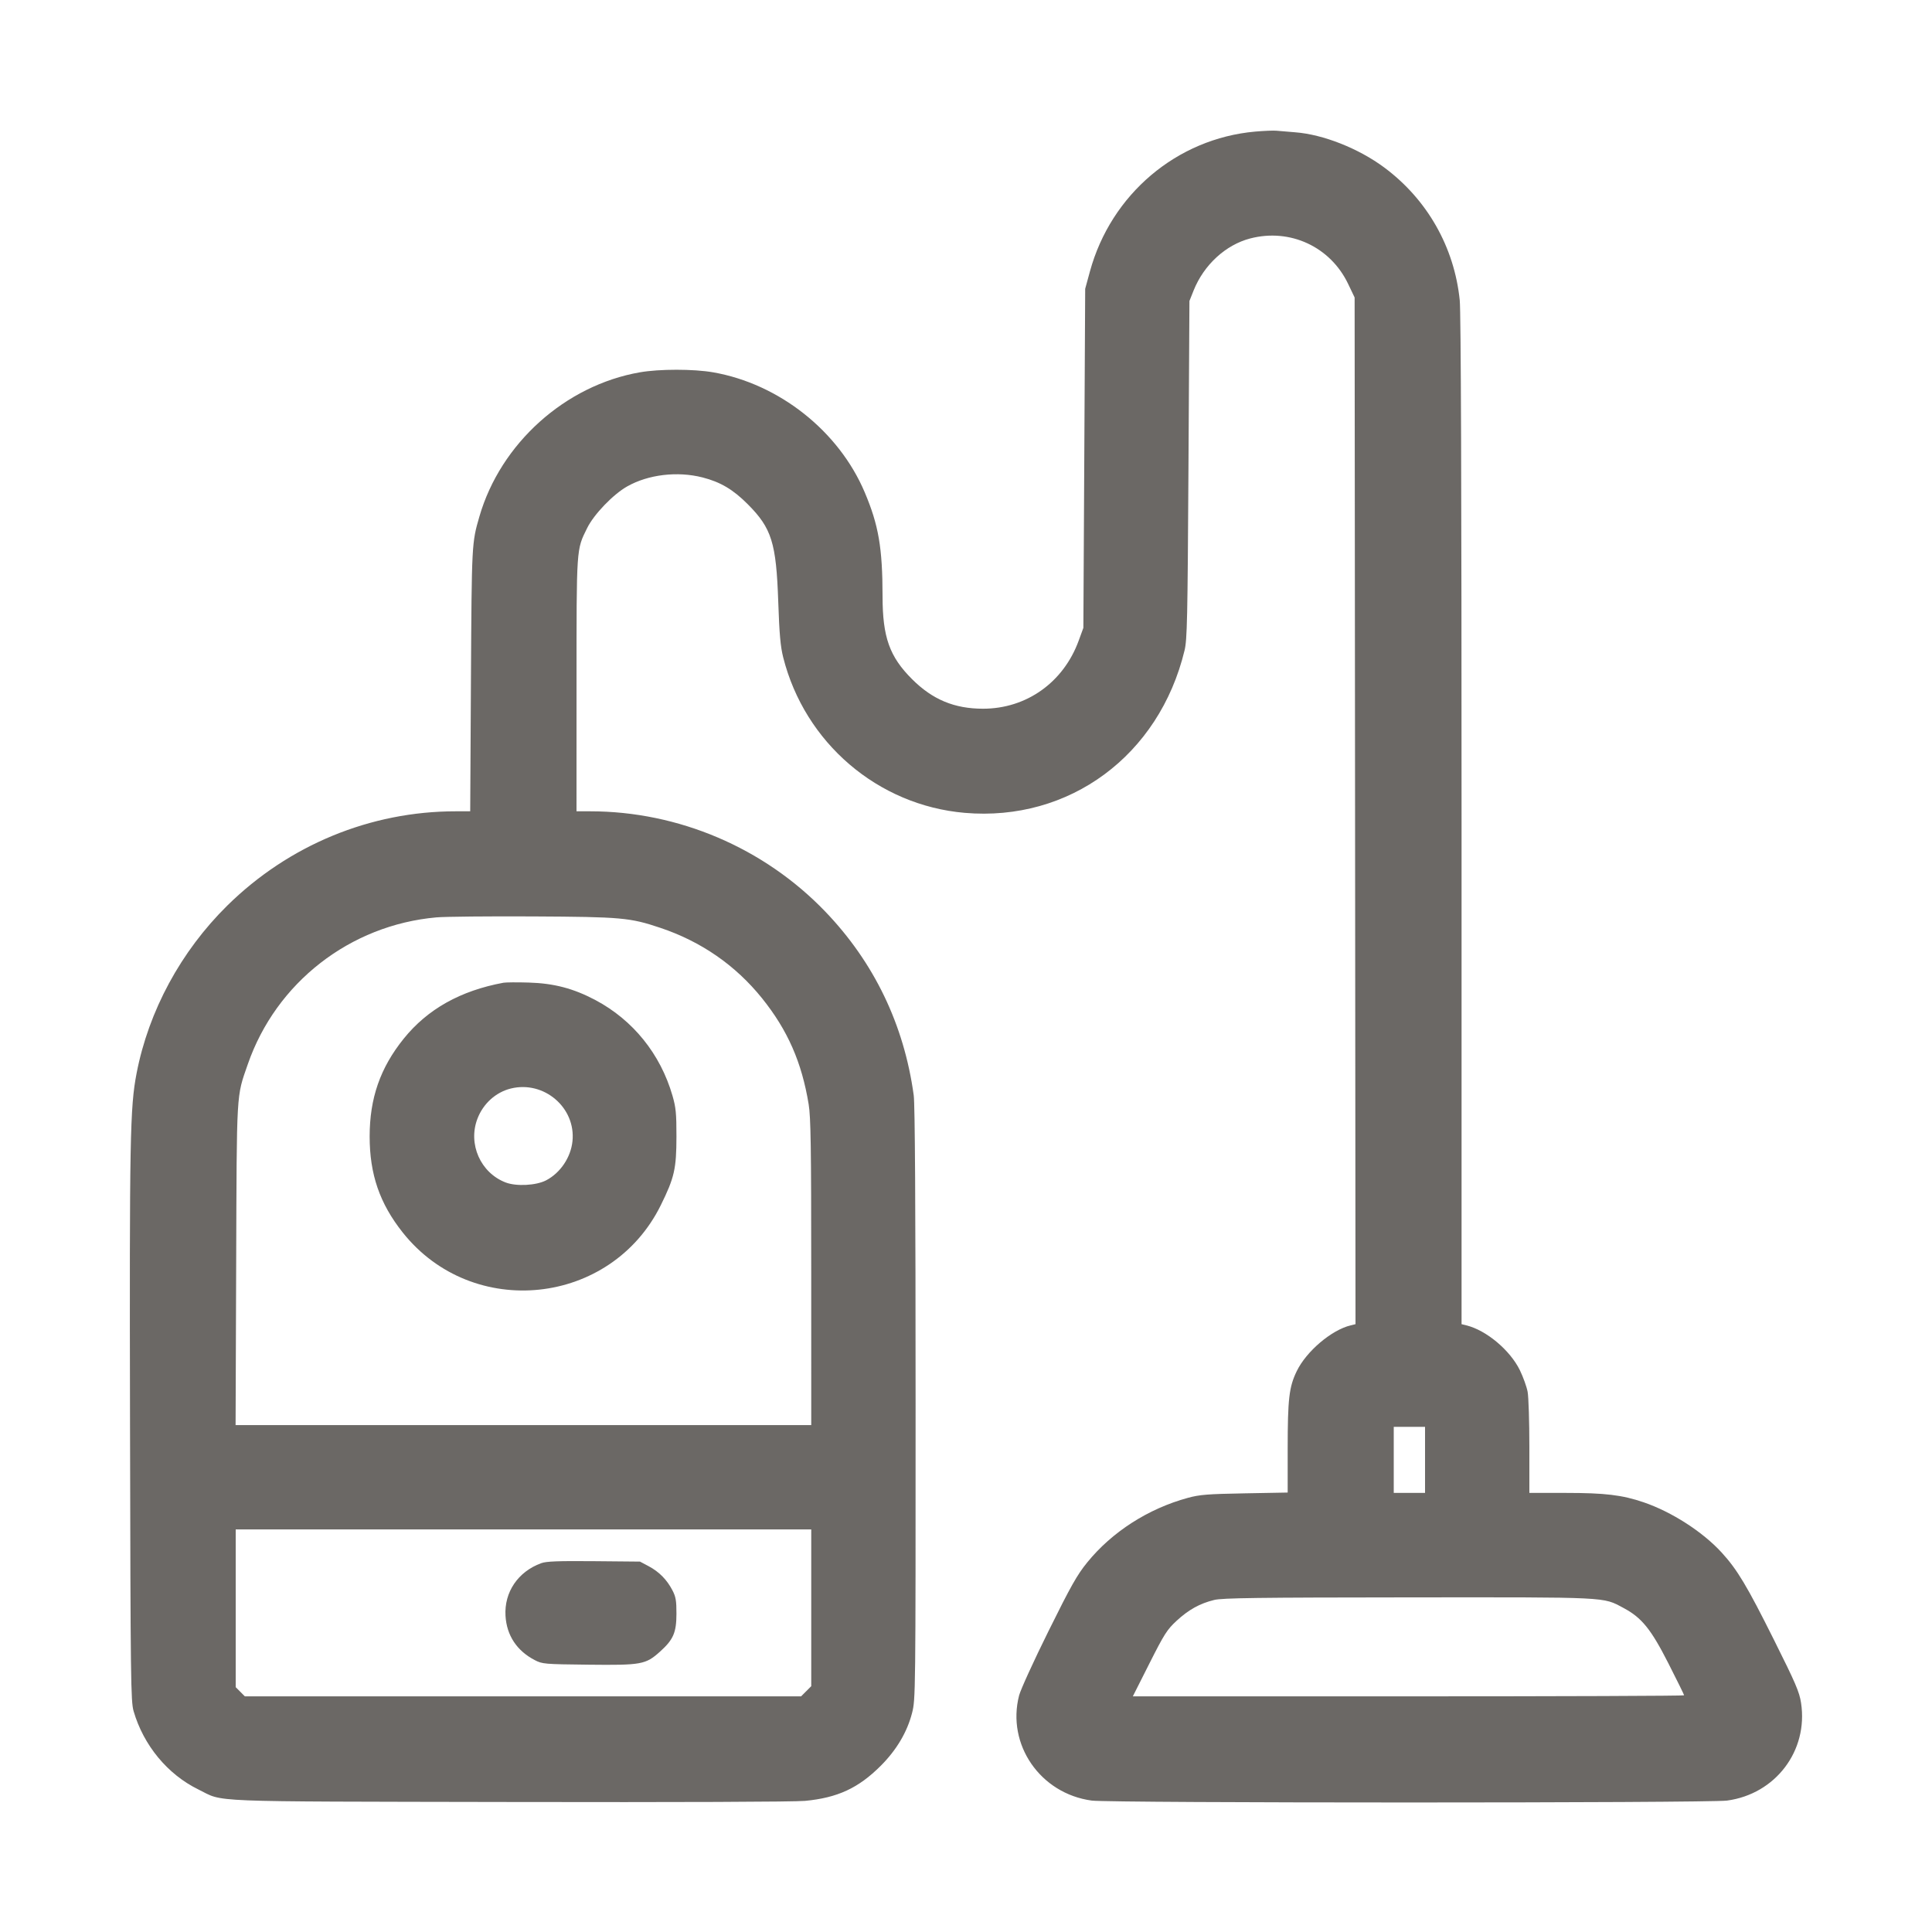 <svg width="100" height="100" viewBox="0 0 100 100" fill="none" xmlns="http://www.w3.org/2000/svg">
<path fill-rule="evenodd" clip-rule="evenodd" d="M64.968 6.811C60.913 7.172 57.506 10.055 56.414 14.05L56.169 14.948L56.122 23.723L56.075 32.498L55.832 33.162C55.044 35.32 53.129 36.683 50.883 36.683C49.399 36.683 48.268 36.212 47.208 35.153C46.041 33.988 45.683 32.982 45.681 30.865C45.678 28.354 45.477 27.179 44.756 25.478C43.414 22.311 40.325 19.867 36.91 19.271C35.893 19.094 34.136 19.094 33.119 19.271C29.255 19.945 25.909 22.954 24.813 26.738C24.417 28.106 24.416 28.118 24.376 35.175L24.338 41.993H23.588C19.172 41.993 14.944 43.739 11.761 46.876C9.361 49.243 7.695 52.322 7.071 55.548C6.729 57.316 6.7 58.904 6.73 73.763C6.756 87.012 6.77 88.066 6.915 88.568C7.43 90.338 8.672 91.841 10.265 92.621C11.636 93.293 10.332 93.24 26.371 93.271C35.099 93.288 41.124 93.265 41.671 93.213C43.352 93.052 44.432 92.552 45.585 91.399C46.404 90.581 46.956 89.65 47.209 88.66C47.389 87.957 47.392 87.722 47.391 72.672C47.39 62.317 47.359 57.171 47.294 56.693C46.794 53.035 45.24 49.809 42.712 47.179C39.542 43.881 35.112 41.993 30.544 41.993H29.84L29.841 35.445C29.842 28.269 29.828 28.474 30.39 27.334C30.738 26.626 31.736 25.587 32.463 25.177C33.556 24.559 35.062 24.38 36.359 24.711C37.294 24.95 37.946 25.337 38.707 26.102C39.943 27.343 40.178 28.096 40.282 31.148C40.34 32.831 40.397 33.466 40.539 34.028C41.656 38.45 45.433 41.684 49.932 42.073C55.347 42.541 59.999 39.105 61.312 33.666C61.447 33.107 61.469 32.076 61.514 24.308L61.565 15.578L61.78 15.038C62.311 13.71 63.438 12.674 64.711 12.342C66.777 11.805 68.861 12.772 69.779 14.695L70.115 15.398L70.138 41.968L70.161 68.539L69.913 68.599C68.917 68.839 67.615 69.945 67.118 70.973C66.722 71.79 66.651 72.402 66.65 74.991L66.65 77.254L64.422 77.295C62.506 77.33 62.095 77.362 61.483 77.529C59.433 78.087 57.557 79.29 56.273 80.873C55.751 81.515 55.43 82.084 54.269 84.428C53.509 85.962 52.825 87.459 52.749 87.754C52.09 90.297 53.847 92.84 56.509 93.198C57.484 93.329 88.415 93.329 89.391 93.198C91.899 92.861 93.6 90.62 93.223 88.147C93.137 87.577 92.946 87.133 91.82 84.878C90.426 82.085 89.921 81.242 89.112 80.358C88.132 79.287 86.528 78.254 85.073 77.758C83.962 77.379 83.077 77.273 81.038 77.273H79.16V74.9C79.16 73.595 79.119 72.309 79.07 72.042C79.02 71.776 78.838 71.269 78.666 70.917C78.157 69.88 76.928 68.852 75.897 68.6L75.65 68.539V42.495C75.65 25.116 75.618 16.148 75.556 15.54C75.274 12.787 73.875 10.326 71.652 8.672C70.324 7.684 68.489 6.958 67.036 6.847C66.65 6.818 66.213 6.781 66.065 6.766C65.916 6.751 65.422 6.771 64.968 6.811ZM22.595 47.483C18.118 47.879 14.29 50.858 12.825 55.088C12.228 56.813 12.256 56.327 12.224 65.46L12.194 73.763H27.092H41.99L41.989 65.865C41.989 59.333 41.966 57.828 41.856 57.158C41.5 54.982 40.767 53.317 39.444 51.671C38.07 49.963 36.292 48.732 34.174 48.023C32.606 47.497 32.171 47.458 27.59 47.434C25.288 47.422 23.04 47.444 22.595 47.483ZM26.06 50.866C23.831 51.278 22.129 52.232 20.896 53.762C19.681 55.271 19.133 56.844 19.133 58.823C19.133 60.782 19.653 62.293 20.845 63.794C24.464 68.352 31.63 67.593 34.204 62.378C34.907 60.953 35.011 60.497 35.013 58.823C35.014 57.631 34.984 57.323 34.807 56.711C34.184 54.557 32.766 52.798 30.82 51.764C29.683 51.161 28.671 50.895 27.365 50.857C26.771 50.839 26.183 50.844 26.06 50.866ZM26.446 56.34C25.664 56.532 25.011 57.12 24.712 57.904C24.211 59.213 24.873 60.708 26.174 61.205C26.728 61.416 27.747 61.363 28.265 61.095C29.001 60.713 29.545 59.908 29.631 59.07C29.811 57.335 28.16 55.921 26.446 56.34ZM72.14 75.563V77.273H72.95H73.76V75.563V73.853H72.95H72.14V75.563ZM12.2 83.245V87.328L12.437 87.565L12.674 87.803H27.069H41.464L41.727 87.54L41.99 87.276V83.22V79.163H27.095H12.2V83.245ZM28.013 80.91C26.812 81.348 26.093 82.409 26.165 83.635C26.224 84.647 26.753 85.447 27.68 85.927C28.07 86.13 28.174 86.139 30.456 86.164C33.205 86.195 33.419 86.156 34.161 85.489C34.853 84.867 35.011 84.503 35.013 83.528C35.014 82.852 34.98 82.65 34.804 82.313C34.52 81.765 34.115 81.354 33.575 81.067L33.125 80.828L30.74 80.806C28.889 80.79 28.278 80.813 28.013 80.91ZM62.849 82.813C62.106 82.993 61.522 83.317 60.897 83.895C60.406 84.35 60.261 84.578 59.492 86.103L58.635 87.803H72.902C80.749 87.803 87.17 87.779 87.17 87.749C87.17 87.72 86.804 86.977 86.357 86.097C85.453 84.319 84.974 83.728 84.027 83.225C82.947 82.651 83.375 82.672 72.892 82.68C65.091 82.686 63.271 82.71 62.849 82.813Z" fill="#6B6865"/>
</svg>

